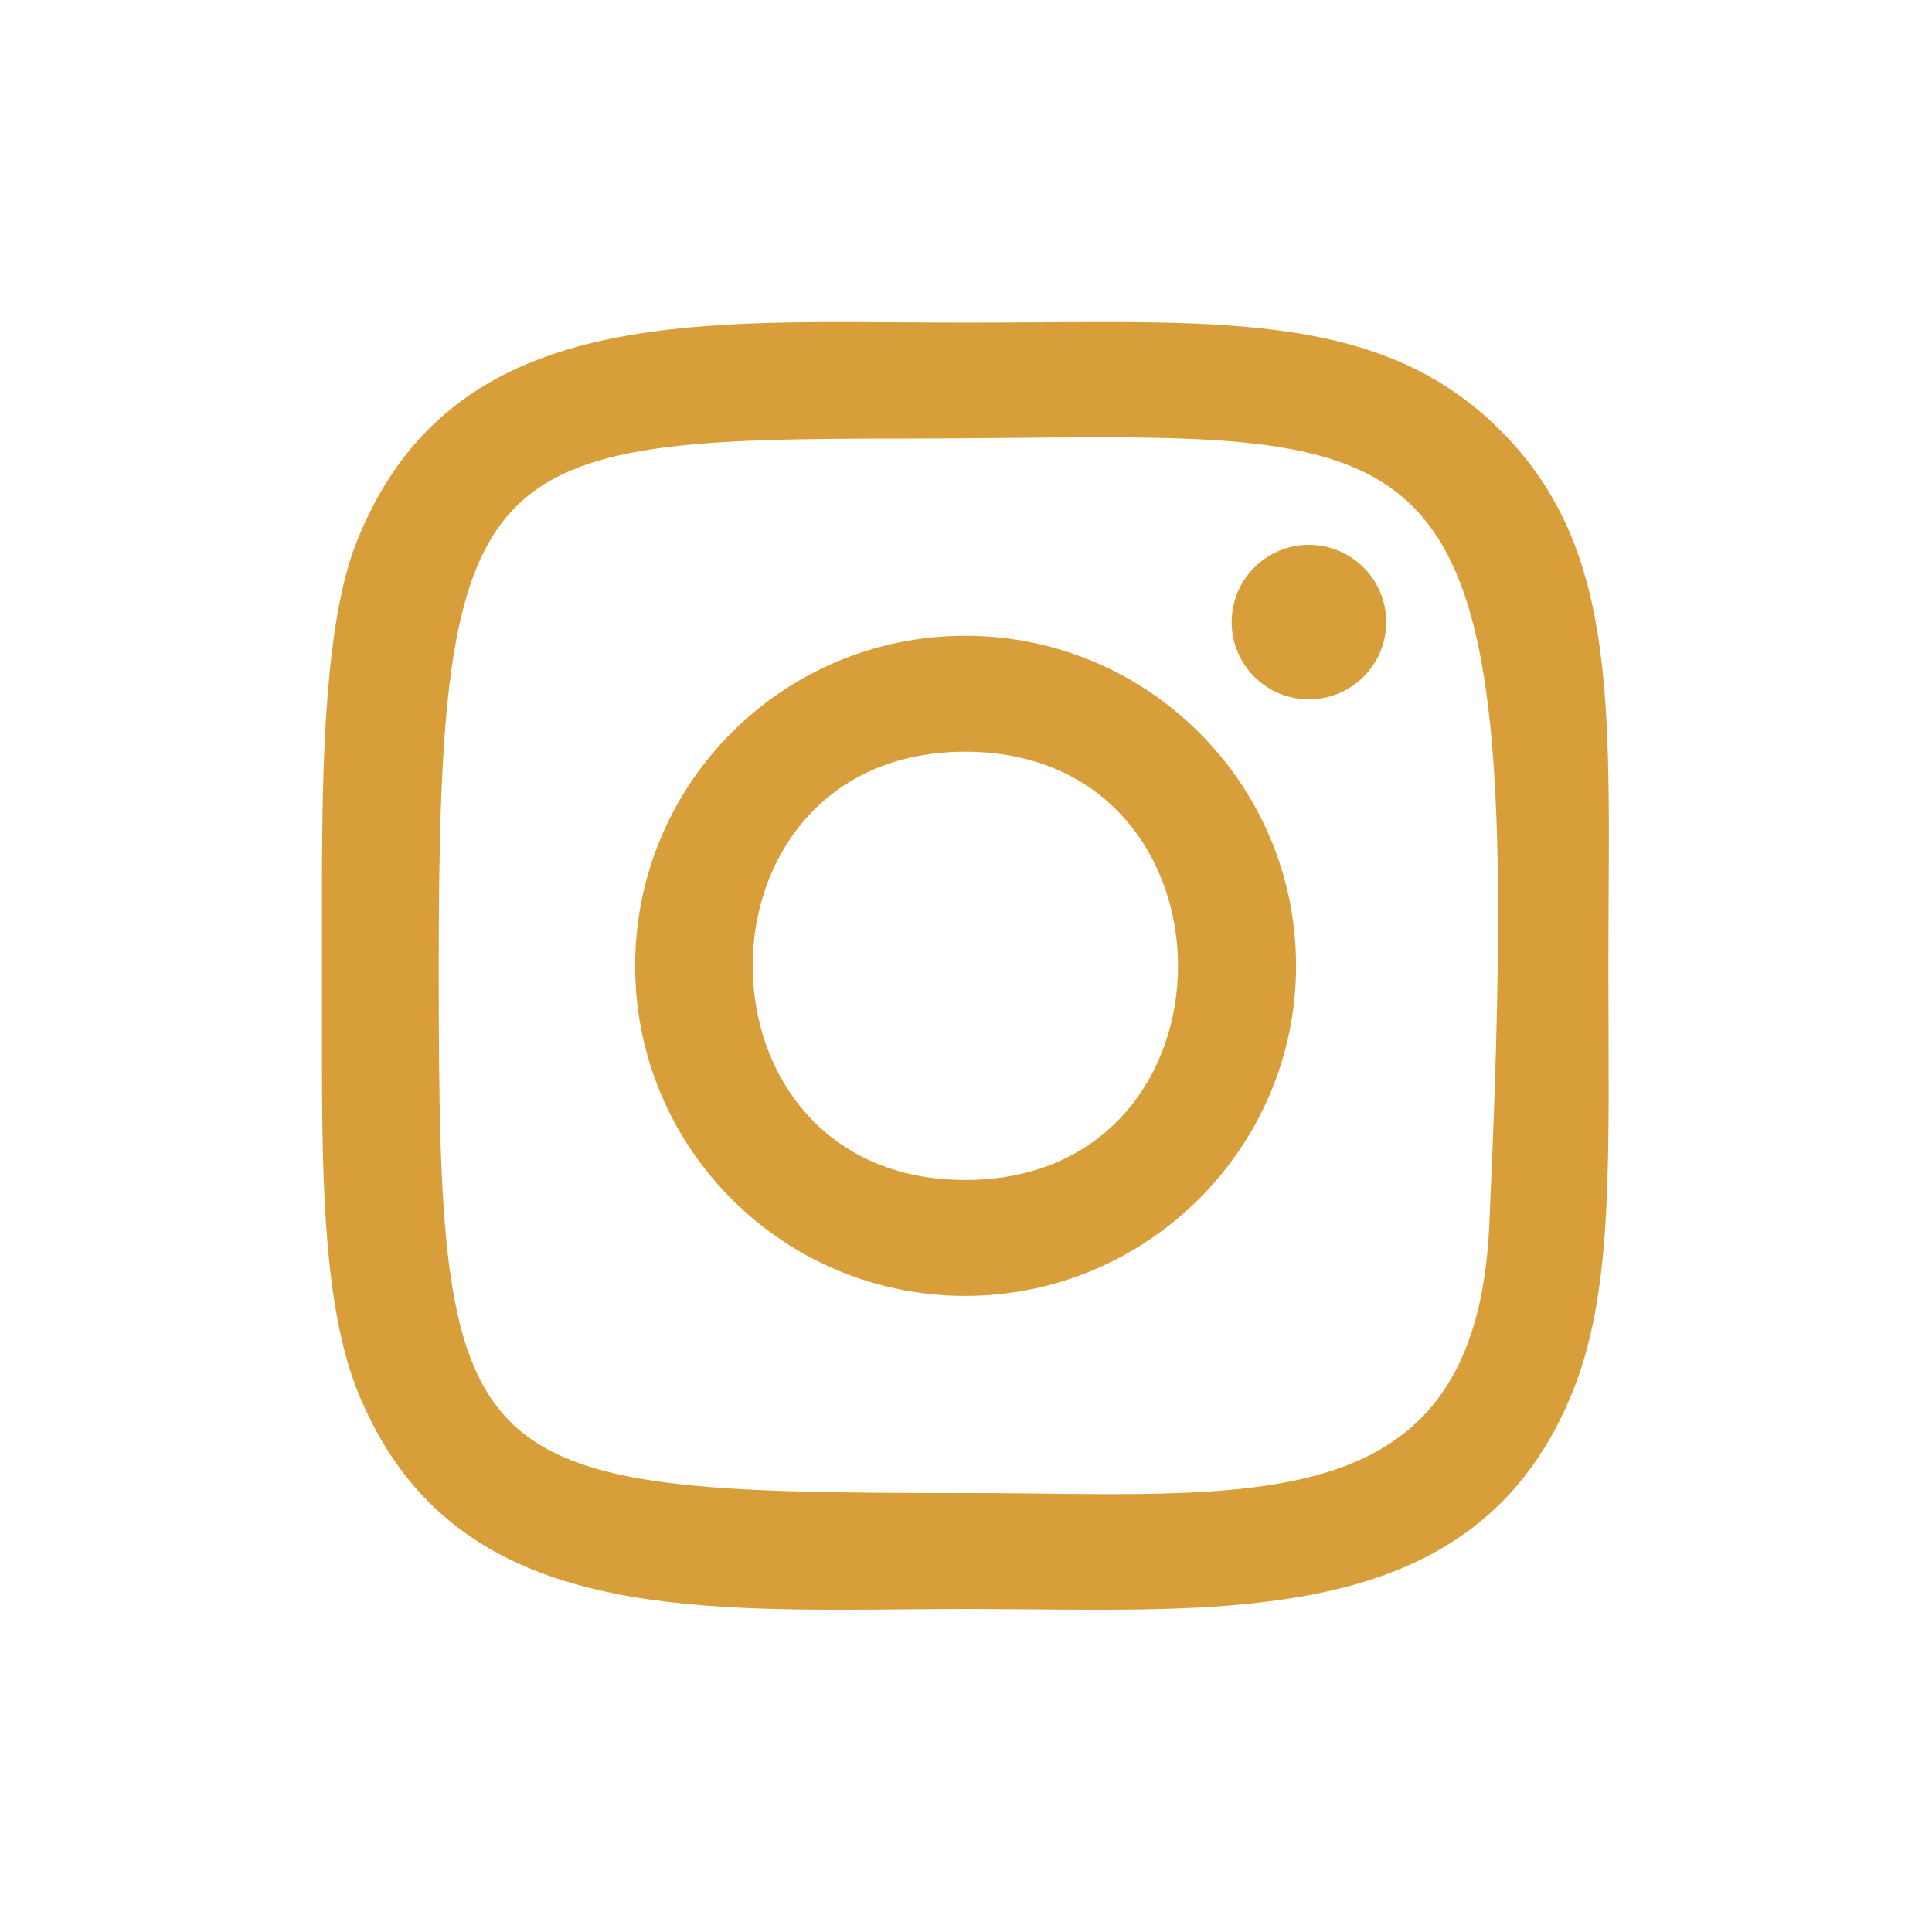 <svg xmlns="http://www.w3.org/2000/svg" width="24" height="24" viewBox="0 0 24 24" fill="none">
<path d="M11.99 7.898C9.73 7.898 7.89 9.728 7.89 11.998C7.89 14.268 9.73 16.098 11.99 16.098C14.25 16.098 16.1 14.258 16.1 11.998C16.1 9.738 14.26 7.898 11.99 7.898ZM11.99 14.658C8.47 14.658 8.47 9.338 11.99 9.338C15.51 9.338 15.52 14.658 11.99 14.658ZM16.26 6.768C15.73 6.768 15.3 7.198 15.3 7.728C15.3 8.258 15.73 8.688 16.26 8.688C16.79 8.688 17.22 8.258 17.22 7.728C17.22 7.198 16.79 6.768 16.26 6.768ZM16.26 6.768C15.73 6.768 15.3 7.198 15.3 7.728C15.3 8.258 15.73 8.688 16.26 8.688C16.79 8.688 17.22 8.258 17.22 7.728C17.22 7.198 16.79 6.768 16.26 6.768ZM11.99 7.898C9.73 7.898 7.89 9.728 7.89 11.998C7.89 14.268 9.73 16.098 11.99 16.098C14.25 16.098 16.1 14.258 16.1 11.998C16.1 9.738 14.26 7.898 11.99 7.898ZM11.99 14.658C8.47 14.658 8.47 9.338 11.99 9.338C15.51 9.338 15.52 14.658 11.99 14.658ZM11.99 7.898C9.73 7.898 7.89 9.728 7.89 11.998C7.89 14.268 9.73 16.098 11.99 16.098C14.25 16.098 16.1 14.258 16.1 11.998C16.1 9.738 14.26 7.898 11.99 7.898ZM11.99 14.658C8.47 14.658 8.47 9.338 11.99 9.338C15.51 9.338 15.52 14.658 11.99 14.658ZM16.26 6.768C15.73 6.768 15.3 7.198 15.3 7.728C15.3 8.258 15.73 8.688 16.26 8.688C16.79 8.688 17.22 8.258 17.22 7.728C17.22 7.198 16.79 6.768 16.26 6.768ZM16.26 6.768C15.73 6.768 15.3 7.198 15.3 7.728C15.3 8.258 15.73 8.688 16.26 8.688C16.79 8.688 17.22 8.258 17.22 7.728C17.22 7.198 16.79 6.768 16.26 6.768ZM11.99 7.898C9.73 7.898 7.89 9.728 7.89 11.998C7.89 14.268 9.73 16.098 11.99 16.098C14.25 16.098 16.1 14.258 16.1 11.998C16.1 9.738 14.26 7.898 11.99 7.898ZM11.99 14.658C8.47 14.658 8.47 9.338 11.99 9.338C15.51 9.338 15.52 14.658 11.99 14.658ZM18.64 5.348C17.11 3.818 15.03 4.008 11.99 4.008C8.72 4.008 5.61 3.718 4.42 6.758C4.04 7.738 4 9.458 4 10.998V13.207C4 14.787 4.04 16.227 4.42 17.227C5.42 19.788 7.79 19.997 10.45 19.997C10.95 19.997 11.47 19.988 11.99 19.988C12.54 19.988 13.1 19.997 13.64 19.997C16.2 19.997 18.57 19.777 19.56 17.227C20.05 15.957 19.98 14.348 19.98 11.998C19.98 8.878 20.15 6.858 18.64 5.348ZM18.5 15.227C18.33 18.957 15.49 18.547 11.99 18.547C5.63 18.547 5.45 18.358 5.45 11.998C5.45 5.638 5.95 5.448 11.28 5.448C18.11 5.438 18.98 4.678 18.5 15.227ZM16.26 6.768C15.73 6.768 15.3 7.198 15.3 7.728C15.3 8.258 15.73 8.688 16.26 8.688C16.79 8.688 17.22 8.258 17.22 7.728C17.22 7.198 16.79 6.768 16.26 6.768ZM11.99 7.898C9.73 7.898 7.89 9.728 7.89 11.998C7.89 14.268 9.73 16.098 11.99 16.098C14.25 16.098 16.1 14.258 16.1 11.998C16.1 9.738 14.26 7.898 11.99 7.898ZM11.99 14.658C8.47 14.658 8.47 9.338 11.99 9.338C15.51 9.338 15.52 14.658 11.99 14.658ZM11.99 7.898C9.73 7.898 7.89 9.728 7.89 11.998C7.89 14.268 9.73 16.098 11.99 16.098C14.25 16.098 16.1 14.258 16.1 11.998C16.1 9.738 14.26 7.898 11.99 7.898ZM11.99 14.658C8.47 14.658 8.47 9.338 11.99 9.338C15.51 9.338 15.52 14.658 11.99 14.658ZM16.26 6.768C15.73 6.768 15.3 7.198 15.3 7.728C15.3 8.258 15.73 8.688 16.26 8.688C16.79 8.688 17.22 8.258 17.22 7.728C17.22 7.198 16.79 6.768 16.26 6.768ZM16.26 6.768C15.73 6.768 15.3 7.198 15.3 7.728C15.3 8.258 15.73 8.688 16.26 8.688C16.79 8.688 17.22 8.258 17.22 7.728C17.22 7.198 16.79 6.768 16.26 6.768ZM11.99 7.898C9.73 7.898 7.89 9.728 7.89 11.998C7.89 14.268 9.73 16.098 11.99 16.098C14.25 16.098 16.1 14.258 16.1 11.998C16.1 9.738 14.26 7.898 11.99 7.898ZM11.99 14.658C8.47 14.658 8.47 9.338 11.99 9.338C15.51 9.338 15.52 14.658 11.99 14.658Z" fill="#d89e39"/>
</svg>